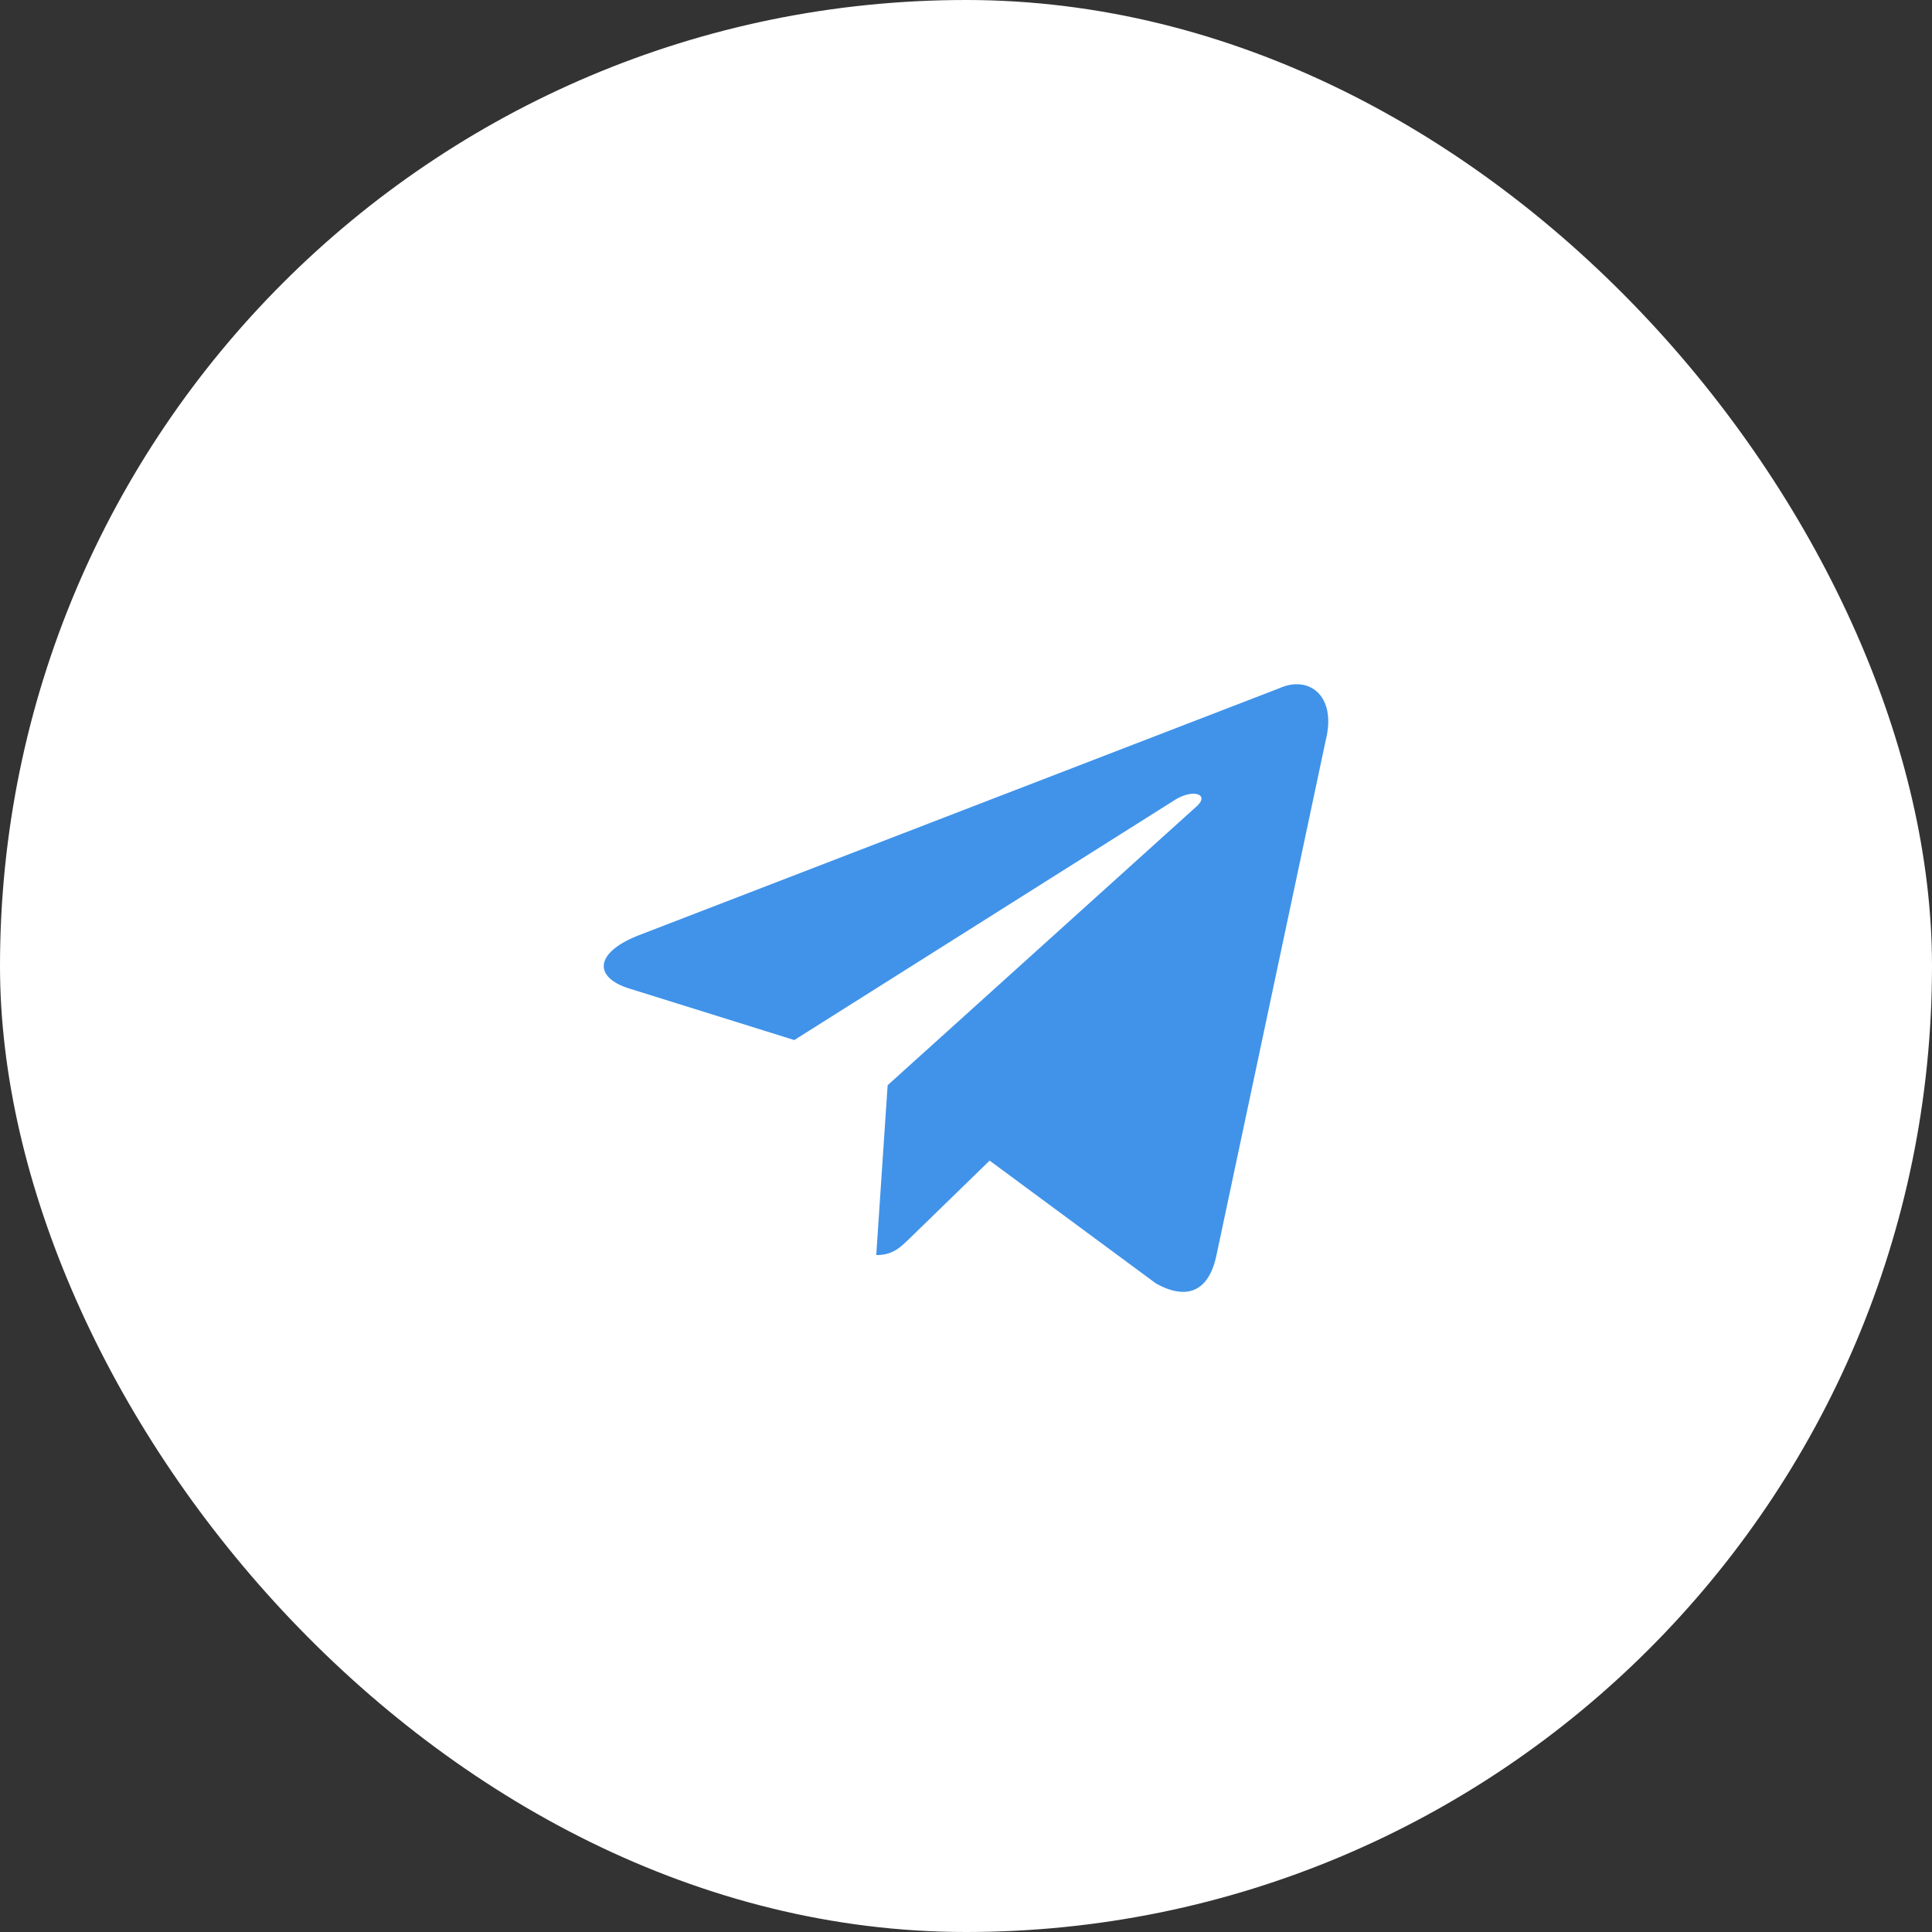 <?xml version="1.0" encoding="UTF-8"?> <svg xmlns="http://www.w3.org/2000/svg" width="48" height="48" viewBox="0 0 48 48" fill="none"><rect x="0" y="0" width="48" height="48" fill="#333333" stroke="none"/><rect width="48" height="48" rx="24" fill="white"></rect><path d="M31.785 17.099L15.841 23.248C14.752 23.685 14.759 24.292 15.641 24.562L19.734 25.84L29.206 19.864C29.654 19.591 30.063 19.738 29.727 20.036L22.053 26.962L21.77 31.182C22.184 31.182 22.367 30.992 22.599 30.769L24.587 28.835L28.723 31.89C29.485 32.31 30.033 32.094 30.223 31.184L32.938 18.389C33.216 17.275 32.513 16.77 31.785 17.099Z" fill="#4093E9"></path></svg> 